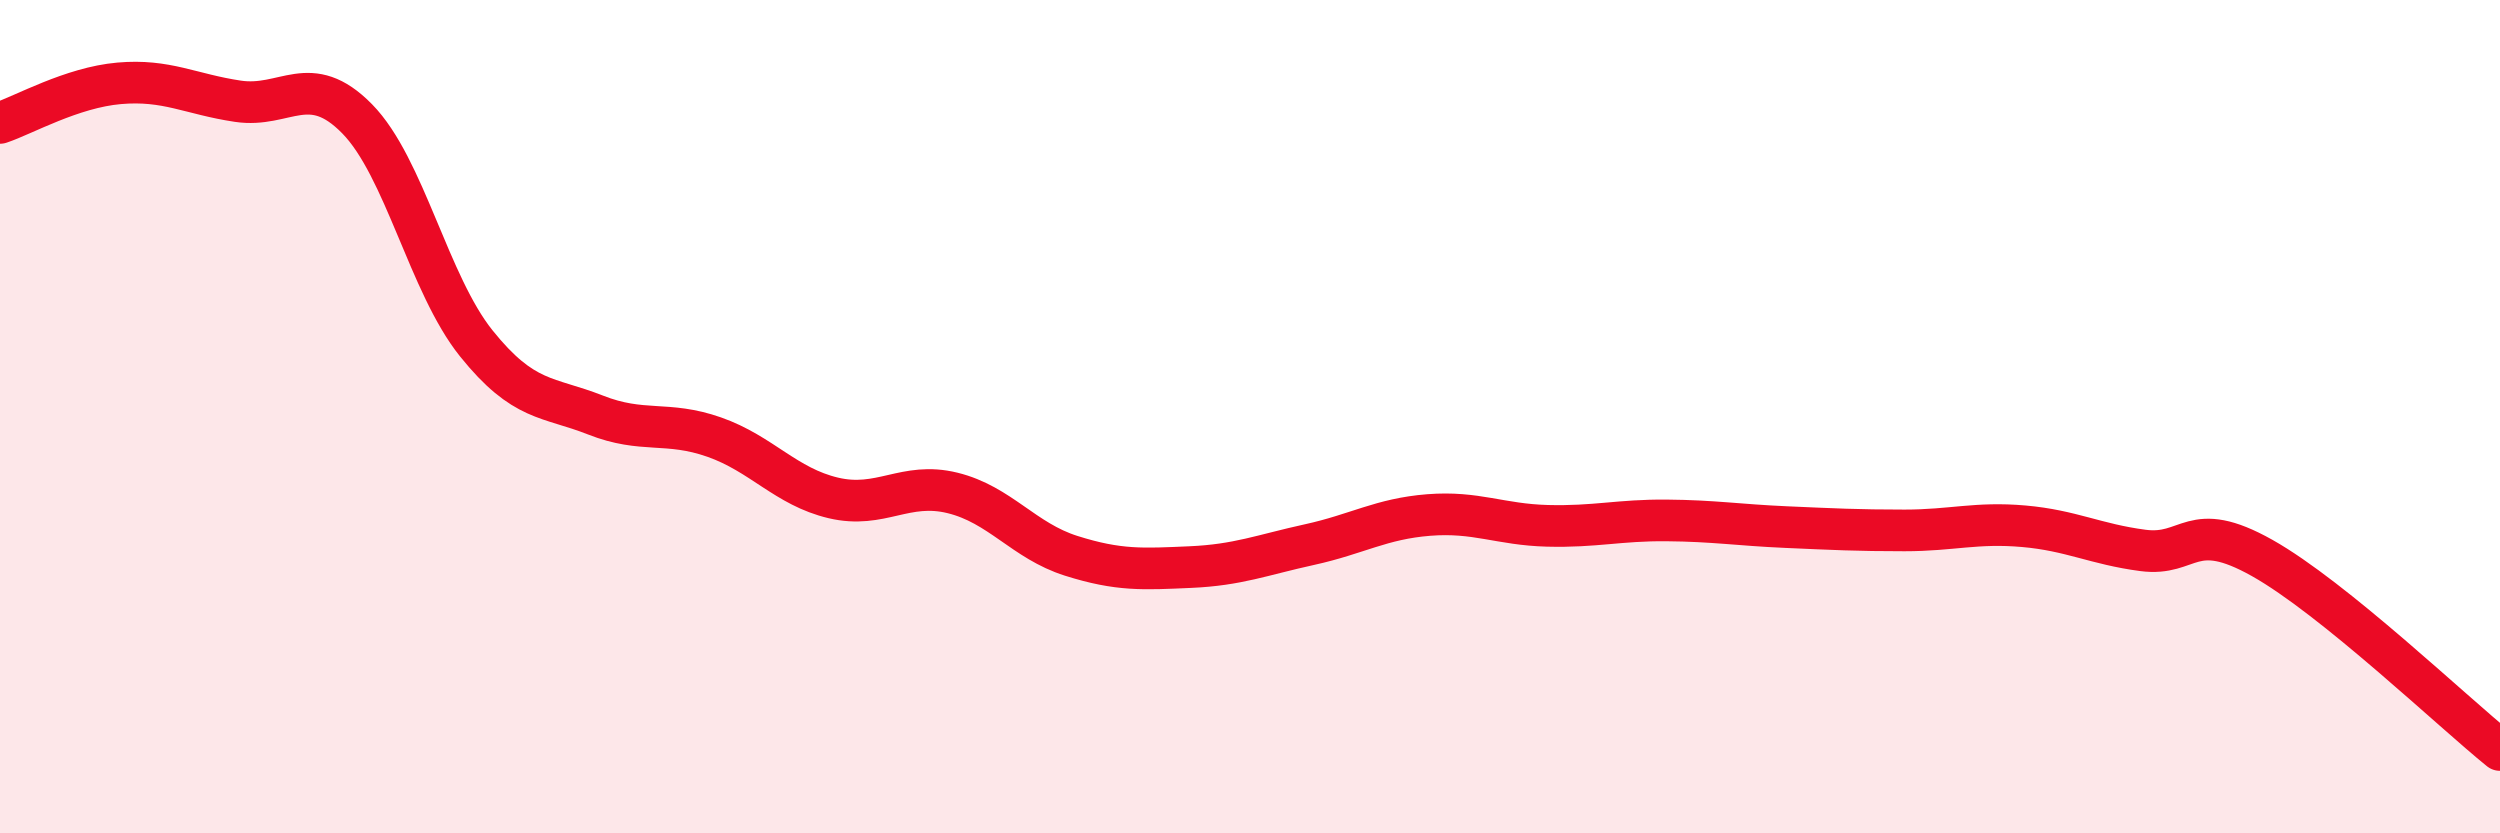 
    <svg width="60" height="20" viewBox="0 0 60 20" xmlns="http://www.w3.org/2000/svg">
      <path
        d="M 0,2.95 C 0.57,2.76 1.72,2.1 2.86,2 C 4,1.9 4.57,2.26 5.71,2.43 C 6.85,2.6 7.43,1.69 8.57,2.85 C 9.71,4.01 10.29,6.82 11.43,8.24 C 12.57,9.66 13.15,9.51 14.29,9.96 C 15.43,10.41 16,10.09 17.14,10.49 C 18.28,10.89 18.86,11.68 20,11.95 C 21.14,12.22 21.72,11.55 22.86,11.83 C 24,12.11 24.57,12.98 25.71,13.34 C 26.85,13.7 27.43,13.66 28.57,13.61 C 29.71,13.56 30.29,13.32 31.43,13.07 C 32.57,12.82 33.15,12.45 34.29,12.36 C 35.43,12.27 36,12.59 37.14,12.62 C 38.28,12.65 38.86,12.48 40,12.49 C 41.14,12.5 41.72,12.6 42.86,12.65 C 44,12.7 44.57,12.73 45.71,12.73 C 46.85,12.73 47.43,12.53 48.57,12.63 C 49.71,12.73 50.29,13.06 51.43,13.21 C 52.57,13.36 52.58,12.43 54.29,13.39 C 56,14.35 58.86,17.08 60,18L60 20L0 20Z"
        fill="#EB0A25"
        opacity="0.1"
        stroke-linecap="round"
        stroke-linejoin="round"
      />
      <path
        d="M 0,2.95 C 0.57,2.76 1.72,2.1 2.86,2 C 4,1.9 4.57,2.26 5.71,2.43 C 6.85,2.6 7.43,1.69 8.57,2.85 C 9.71,4.01 10.29,6.82 11.43,8.24 C 12.57,9.66 13.15,9.51 14.29,9.96 C 15.43,10.41 16,10.09 17.14,10.49 C 18.28,10.89 18.86,11.68 20,11.95 C 21.14,12.22 21.72,11.55 22.86,11.83 C 24,12.11 24.57,12.98 25.71,13.34 C 26.85,13.7 27.43,13.66 28.57,13.61 C 29.71,13.56 30.29,13.32 31.43,13.07 C 32.57,12.82 33.15,12.45 34.29,12.36 C 35.43,12.27 36,12.59 37.14,12.62 C 38.28,12.65 38.86,12.48 40,12.49 C 41.14,12.5 41.72,12.6 42.86,12.65 C 44,12.7 44.57,12.73 45.71,12.73 C 46.85,12.73 47.43,12.53 48.57,12.63 C 49.71,12.73 50.29,13.06 51.43,13.21 C 52.57,13.36 52.58,12.43 54.29,13.39 C 56,14.35 58.86,17.08 60,18"
        stroke="#EB0A25"
        stroke-width="1"
        fill="none"
        stroke-linecap="round"
        stroke-linejoin="round"
      />
    </svg>
  
